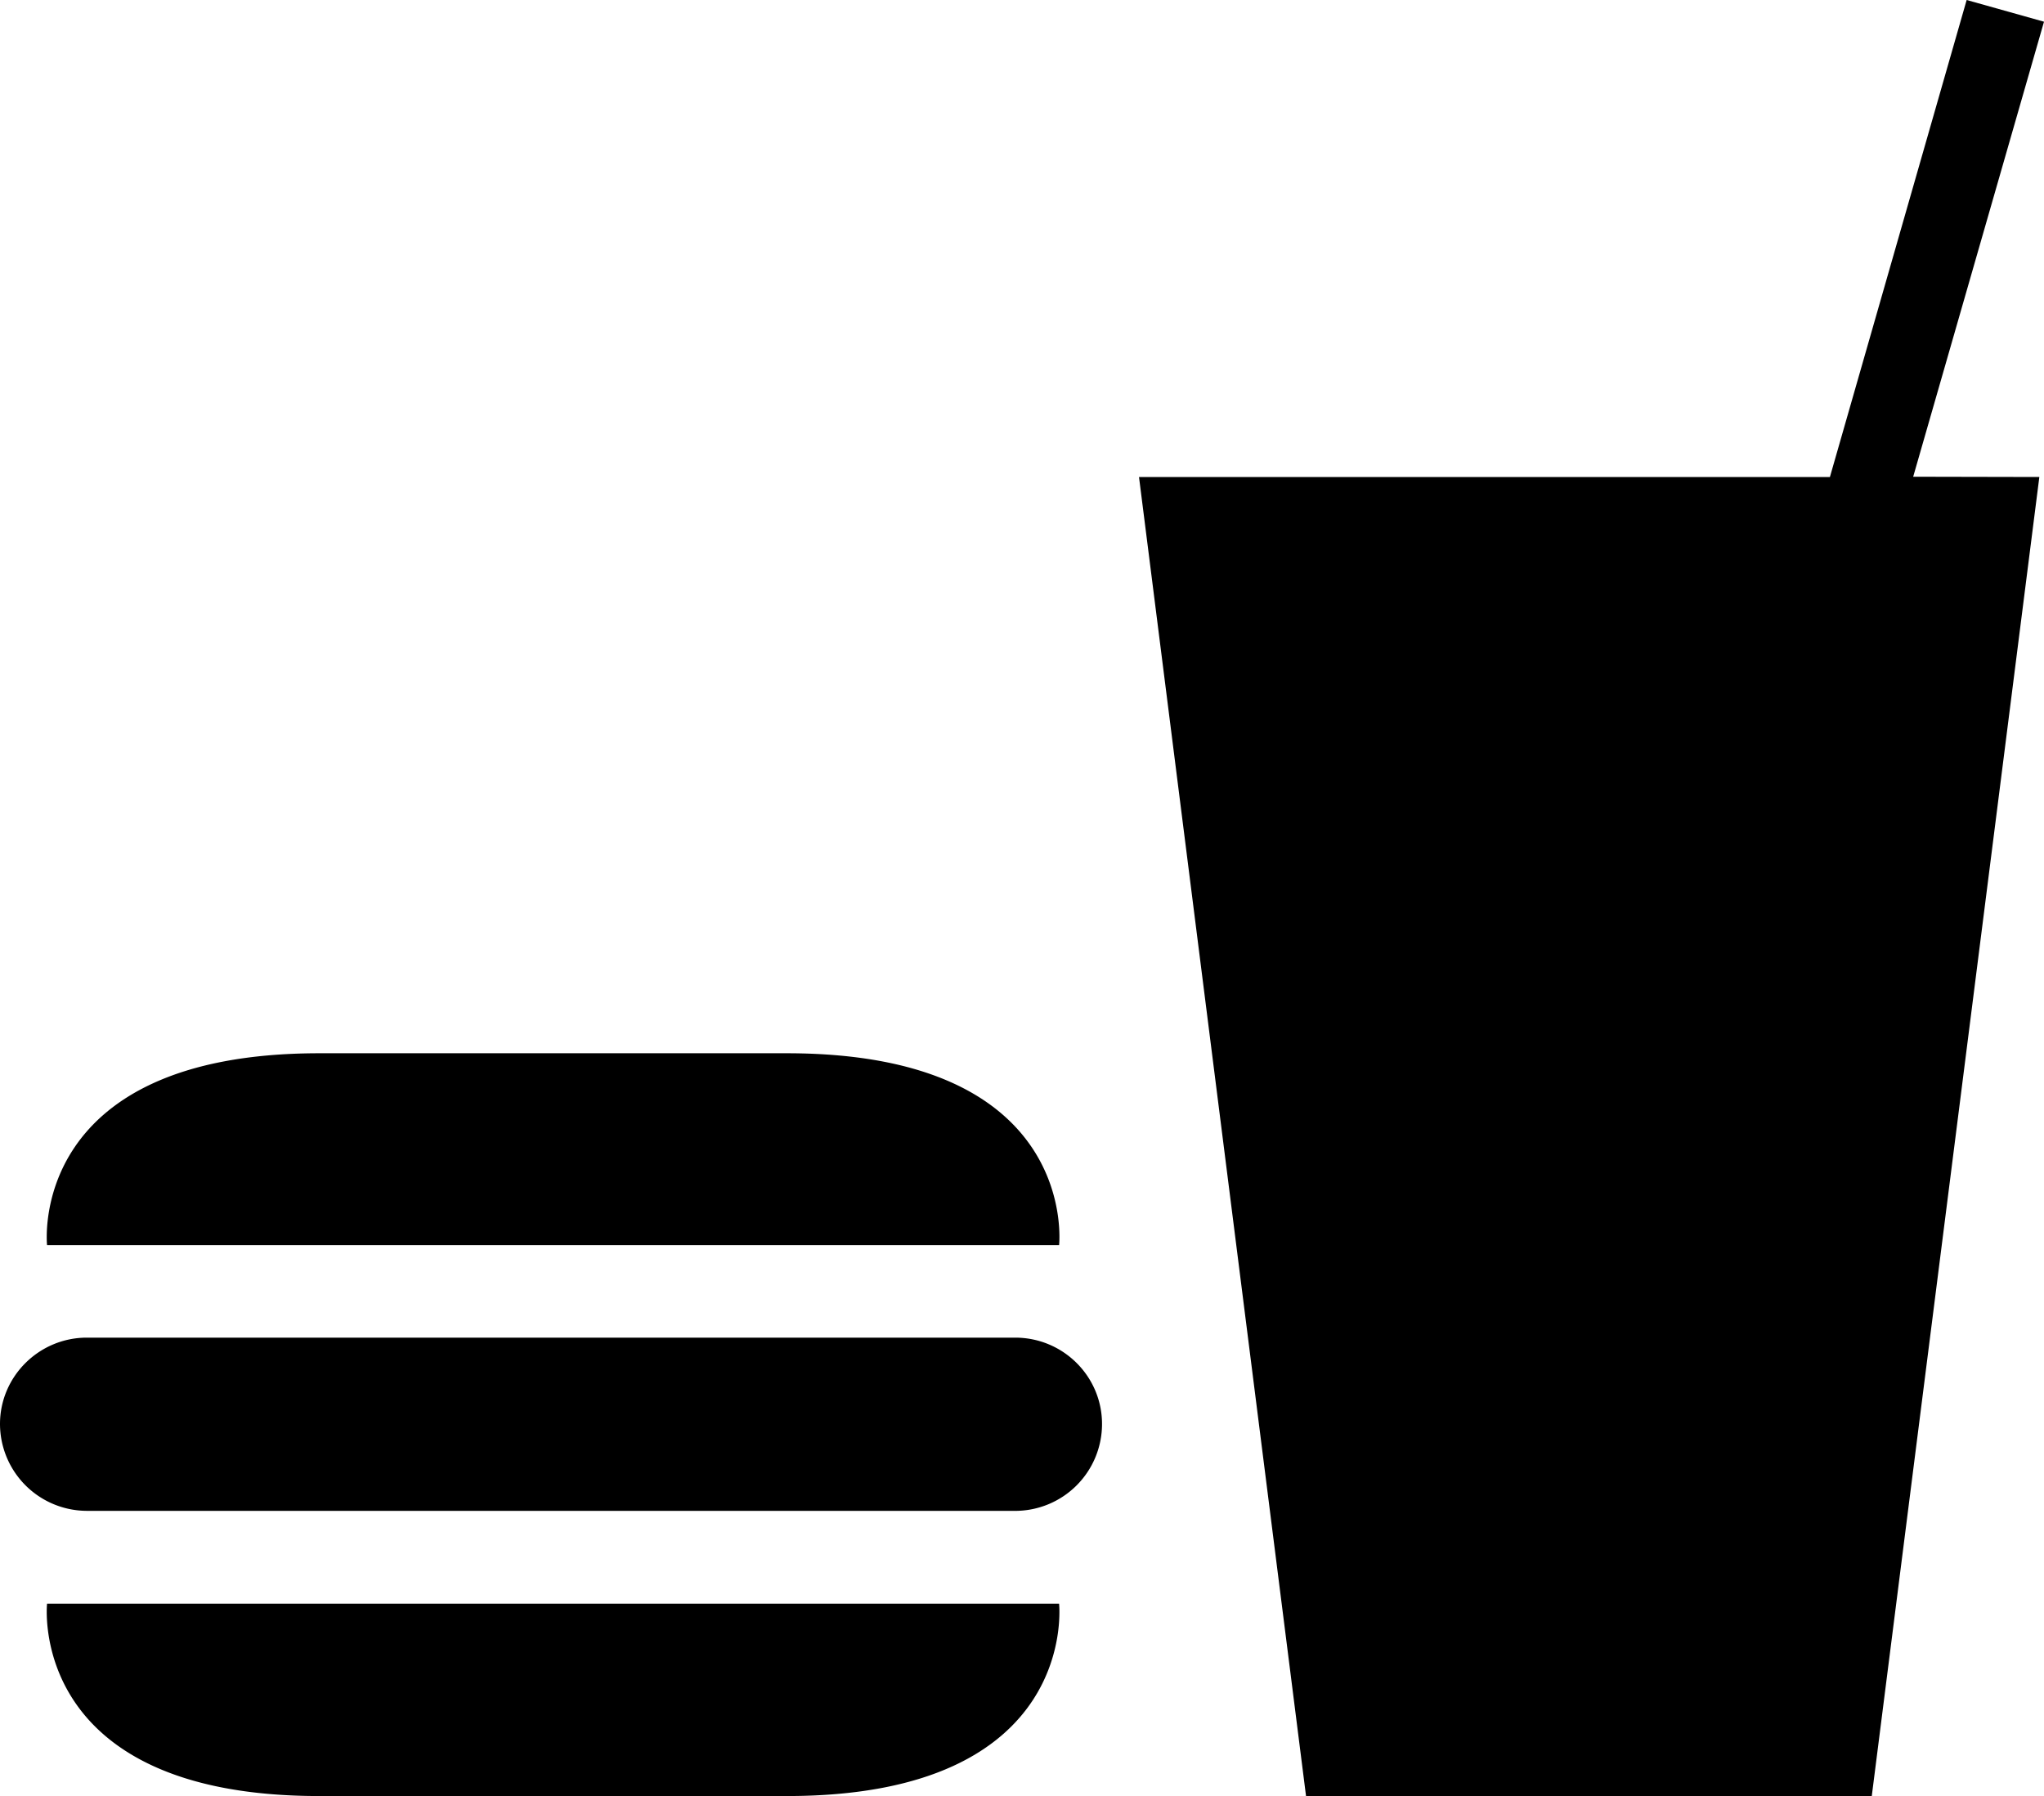 <svg xmlns="http://www.w3.org/2000/svg" version="1" viewBox="0 0 100 87.882"><path d="M99.772 23.34l-8.198 64.542H63.896L55.724 23.34h33.802L96.216 0 100 1.062l-6.4 22.265 6.172.013zM51.815 60.924s1.037-9.387-13.32-9.387H15.622c-14.333 0-13.32 9.387-13.32 9.387h49.512zM2.302 78.47s-1.012 9.412 13.32 9.412h22.872c14.358 0 13.32-9.412 13.32-9.412H2.304zm47.363-4.542a4.25 4.25 0 0 0 4.25-4.25c0-2.328-1.897-4.226-4.25-4.226H4.25C1.91 65.452 0 67.35 0 69.677a4.26 4.26 0 0 0 4.25 4.25h45.415z"/></svg>